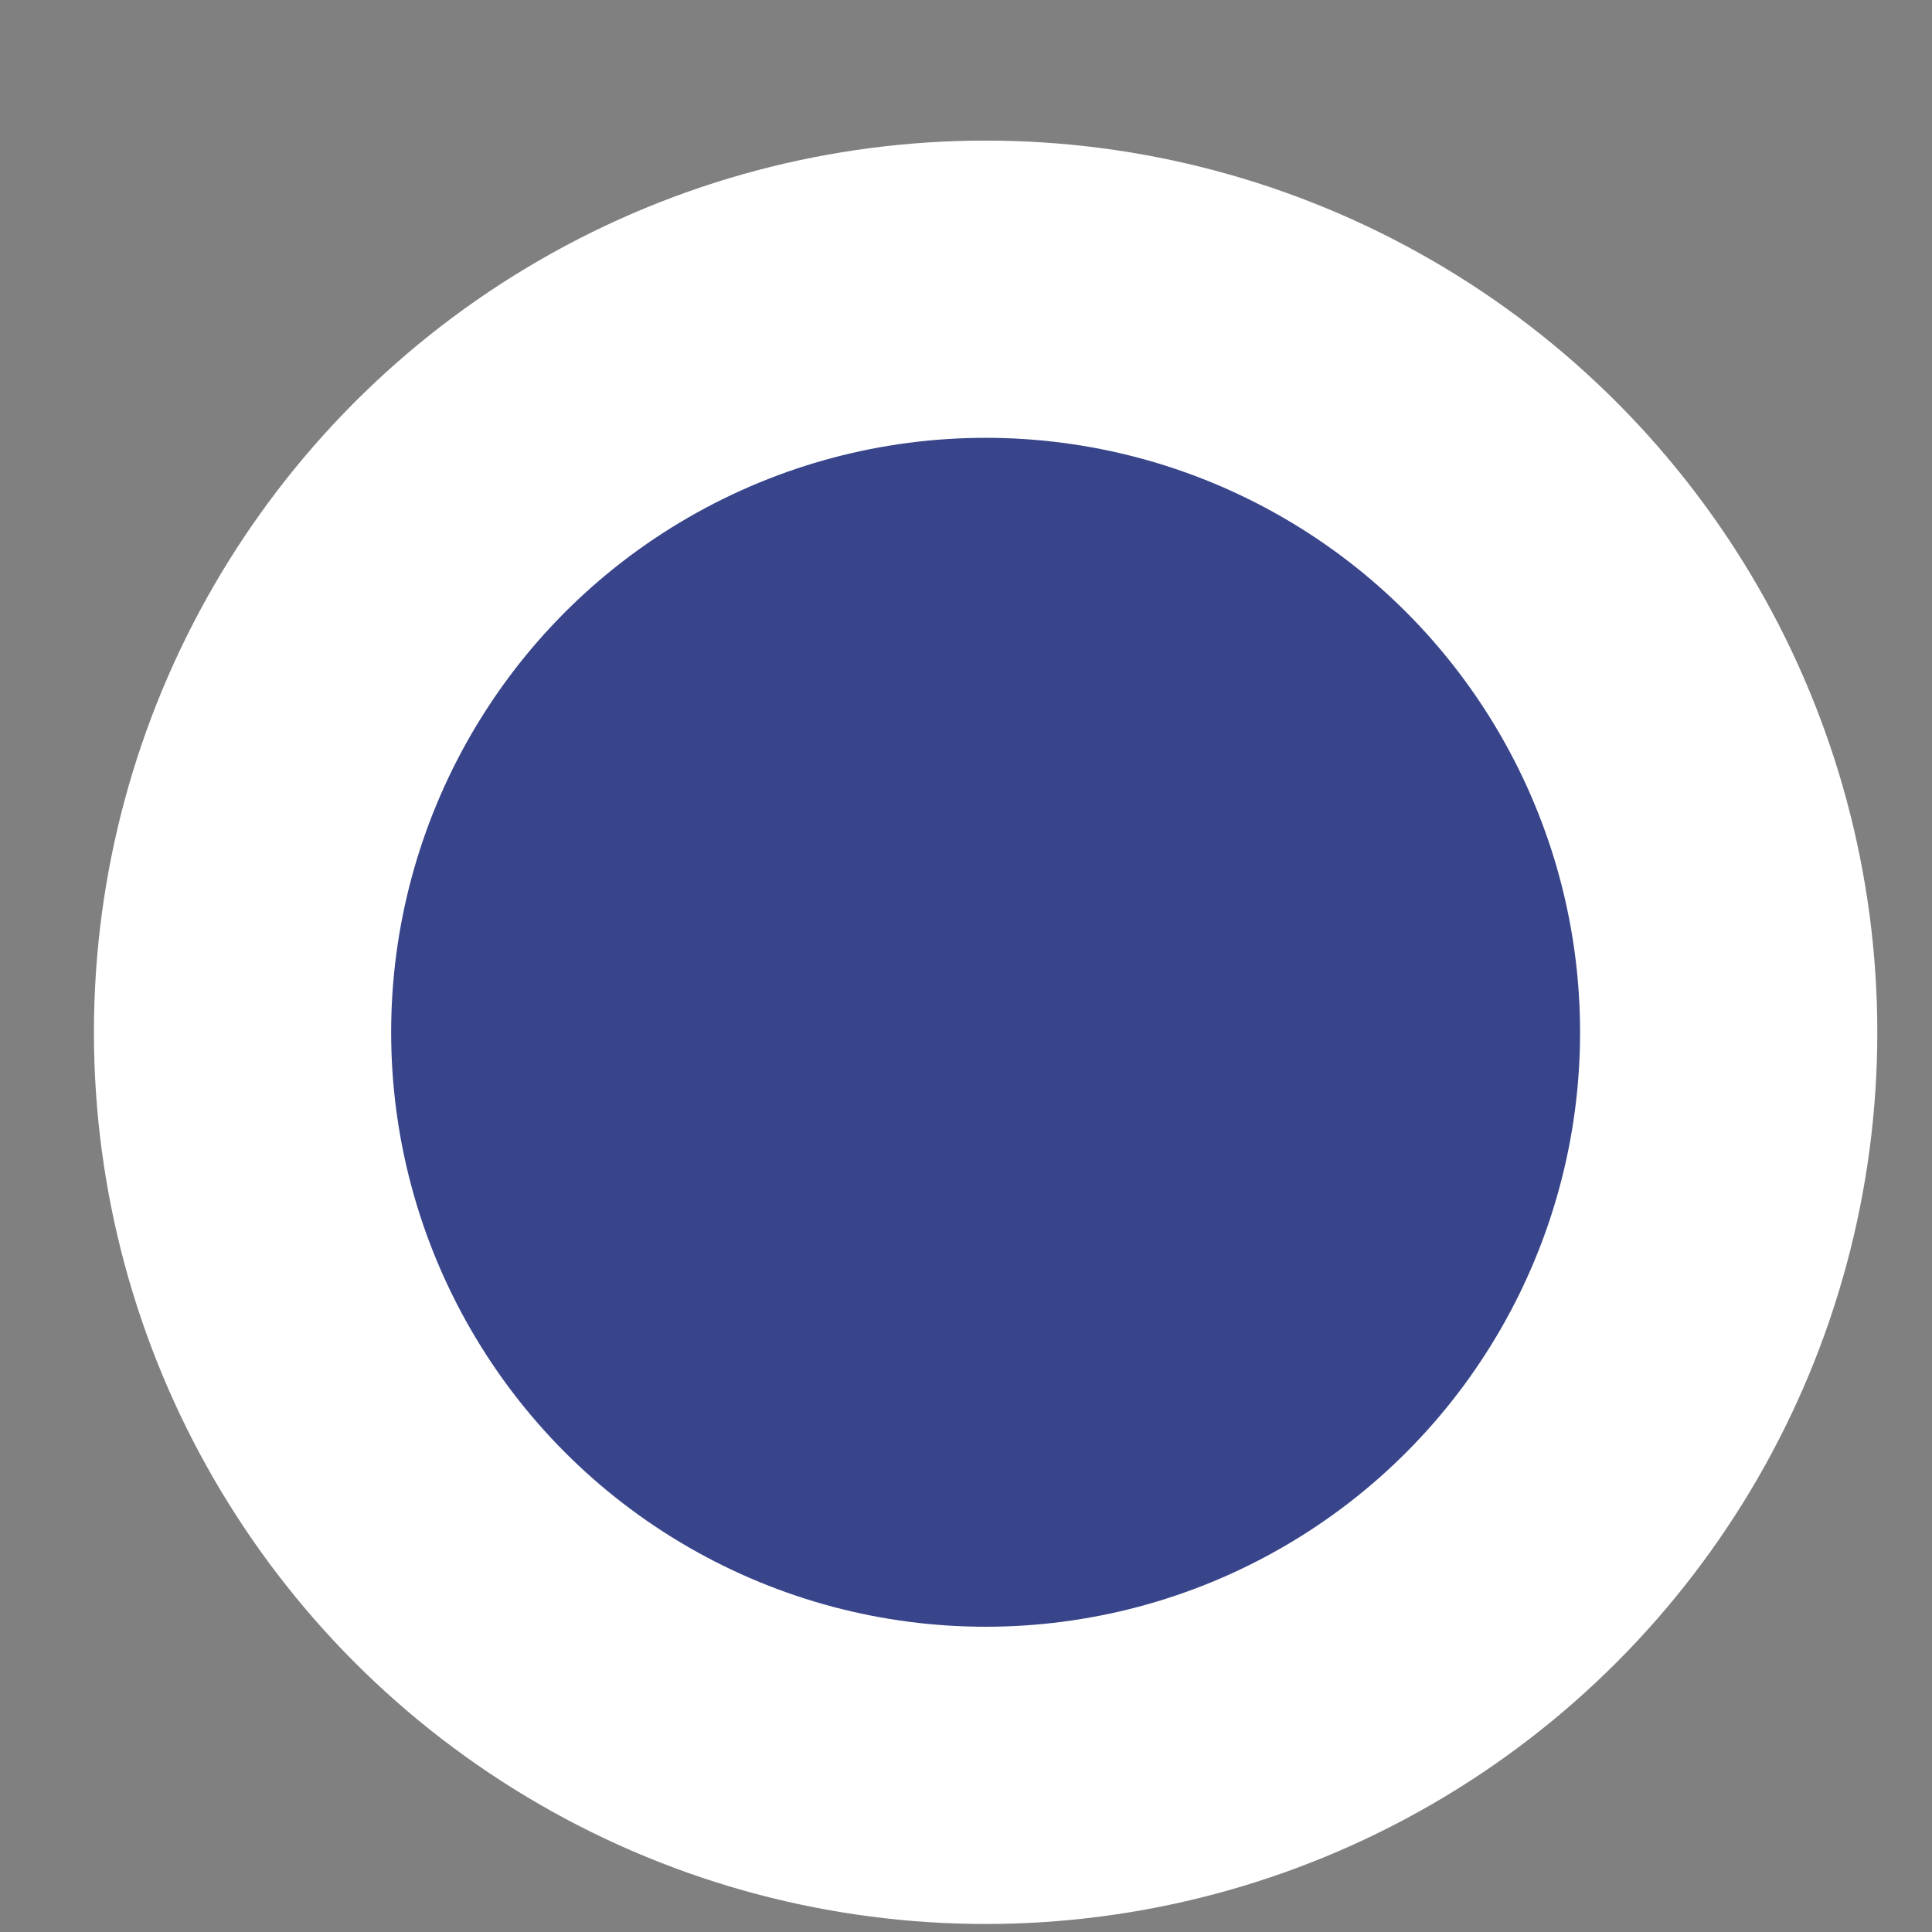 <svg width="13" height="13" viewBox="0 0 13 13" fill="none" xmlns="http://www.w3.org/2000/svg">
<rect x="0" y="0" width="13" height="13" fill="#808080" stroke="none"/>
<circle cx="6.632" cy="6.946" r="5" fill="#38458A" stroke="white" stroke-width="2"/>
</svg>

